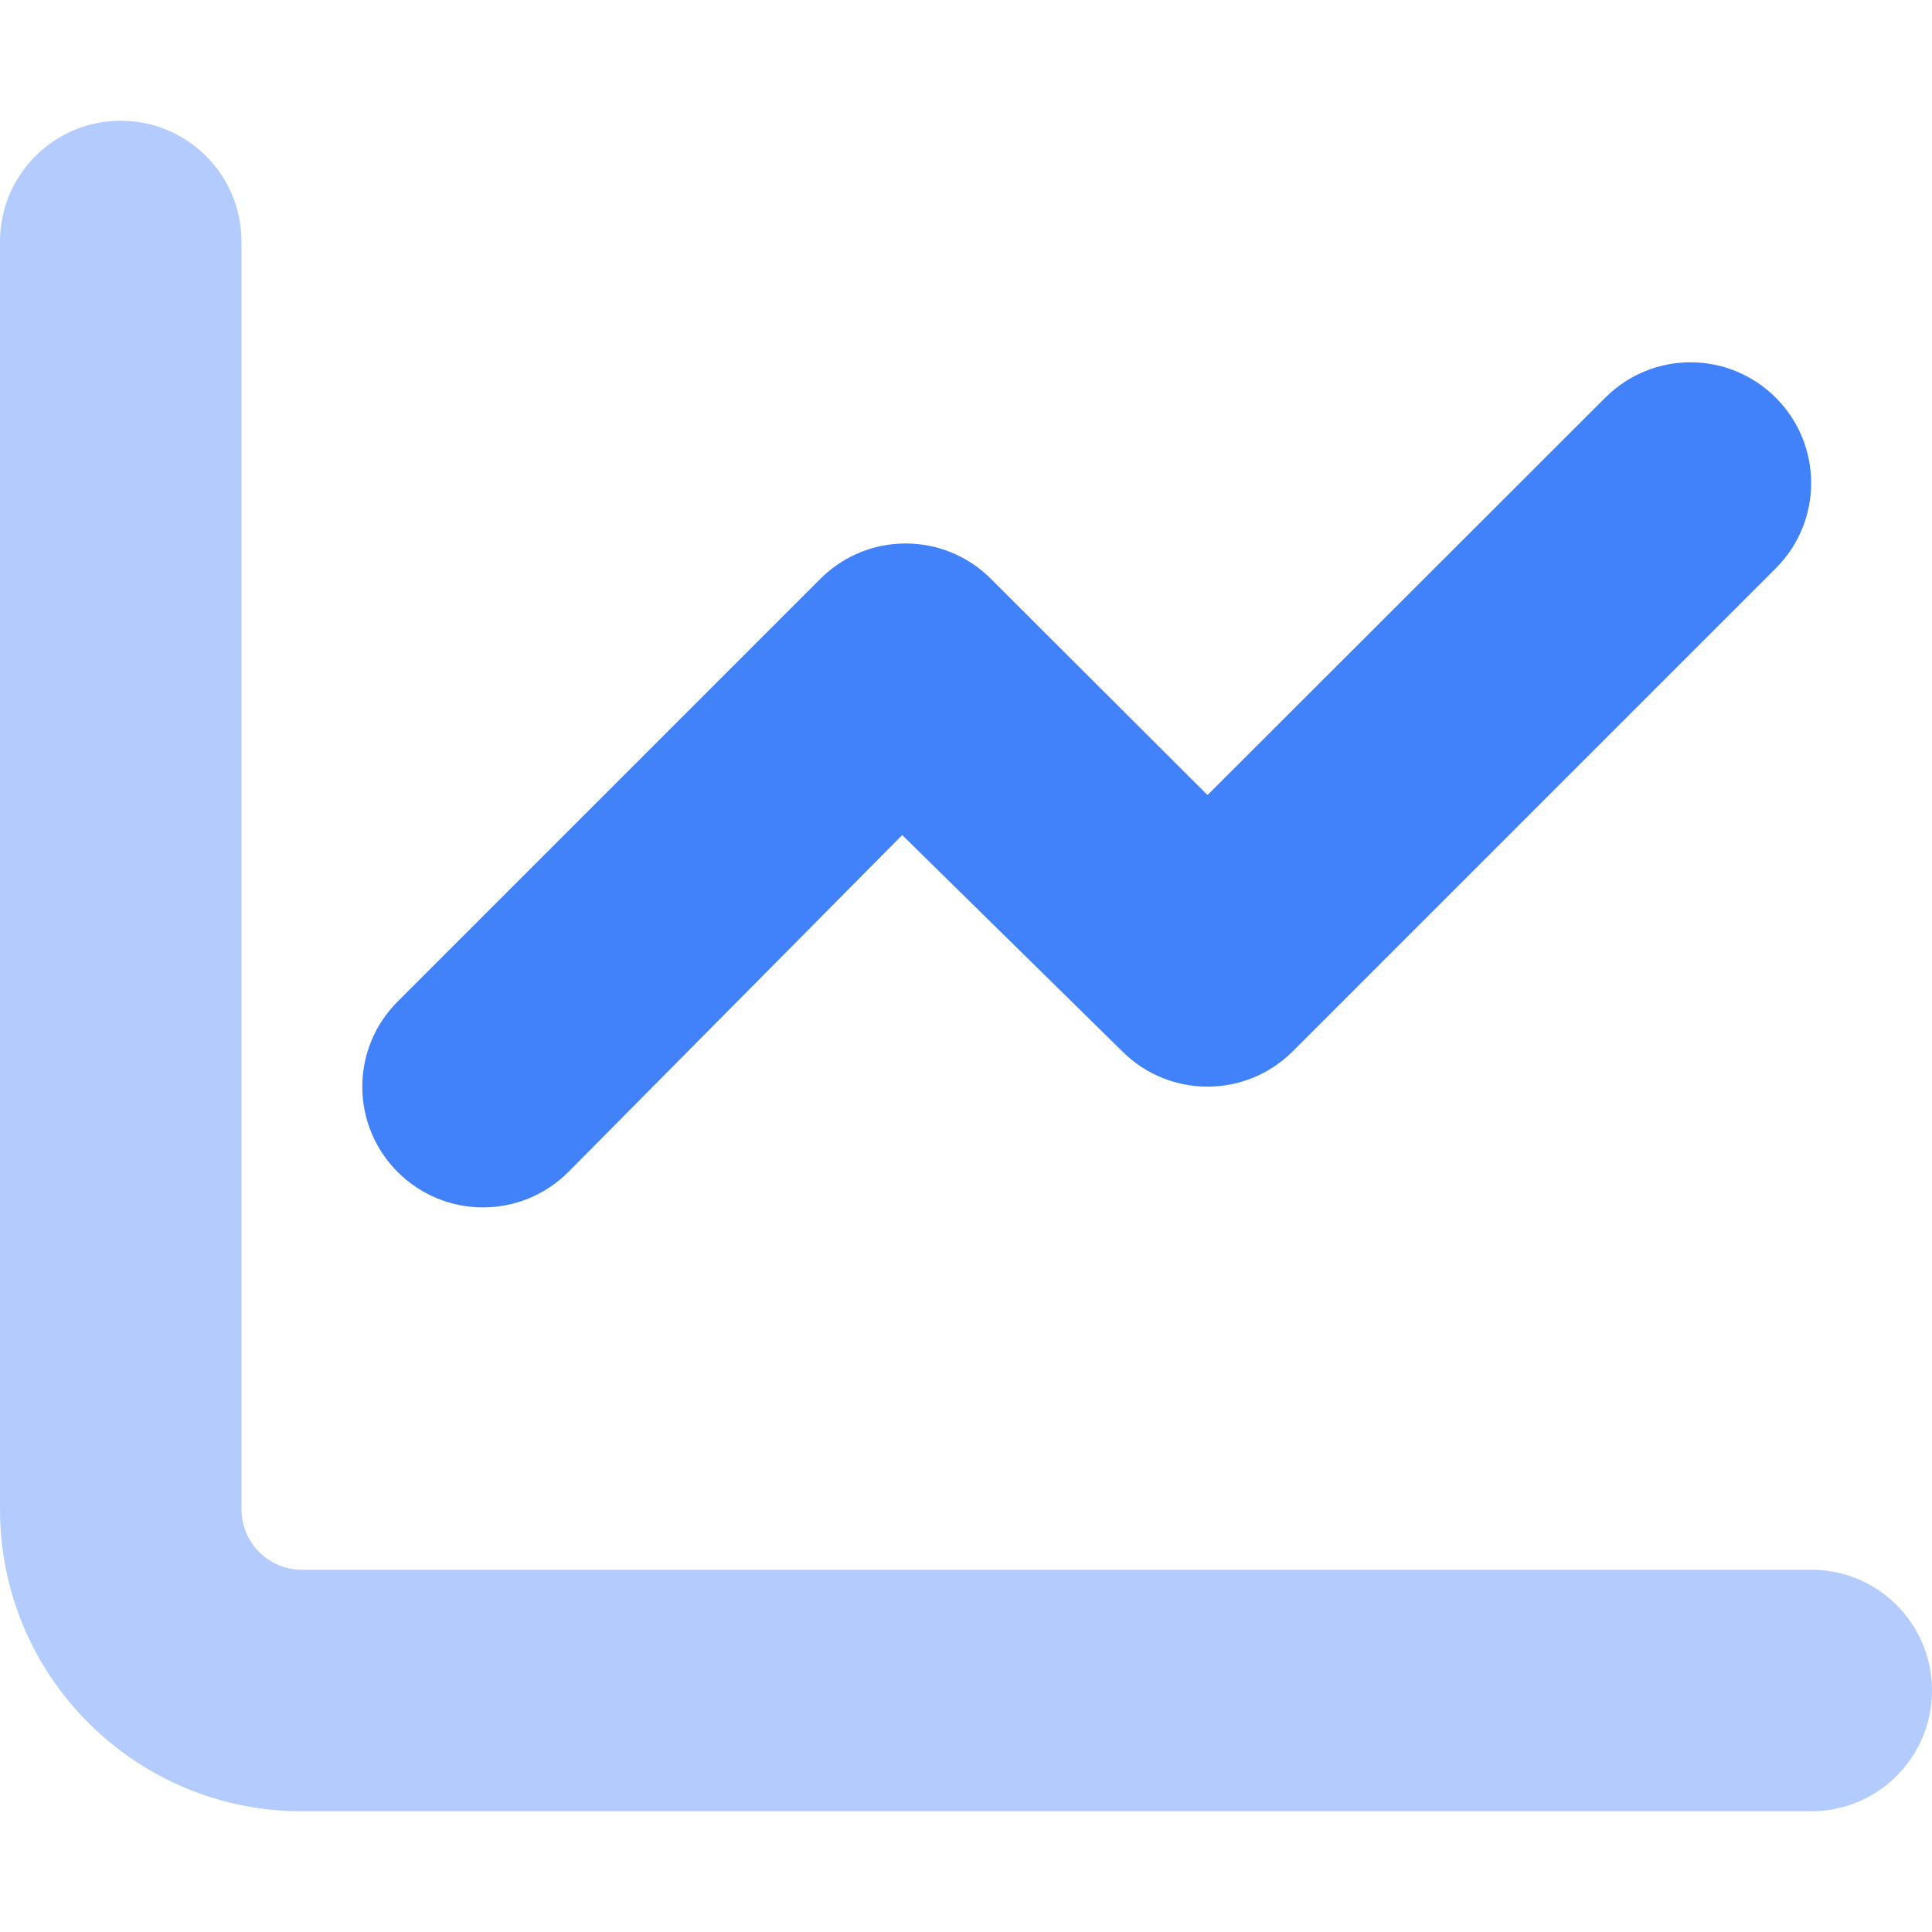 <?xml version="1.0" encoding="UTF-8"?>
<svg xmlns="http://www.w3.org/2000/svg" width="100" height="100" viewBox="0 0 100 100" fill="none">
  <path d="M91.914 20.586C94.356 23.027 94.356 26.973 91.914 29.414L66.914 54.414C64.473 56.855 60.527 56.855 58.086 54.414L46.699 43.223L29.414 60.664C26.973 63.105 23.027 63.105 20.586 60.664C18.141 58.223 18.141 54.277 20.586 51.836L42.461 29.961C44.902 27.52 48.848 27.52 51.289 29.961L62.5 41.152L83.086 20.586C85.527 18.141 89.473 18.141 91.914 20.586Z" fill="#4181FA"></path>
  <path opacity="0.4" d="M6.25 6.25C9.701 6.25 12.5 9.049 12.5 12.5V78.125C12.5 79.844 13.898 81.25 15.625 81.25H93.75C97.207 81.25 100 84.043 100 87.5C100 90.957 97.207 93.75 93.75 93.75H15.625C6.996 93.75 0 86.758 0 78.125V12.5C0 9.049 2.799 6.25 6.25 6.25Z" fill="#4181FA"></path>
</svg>
